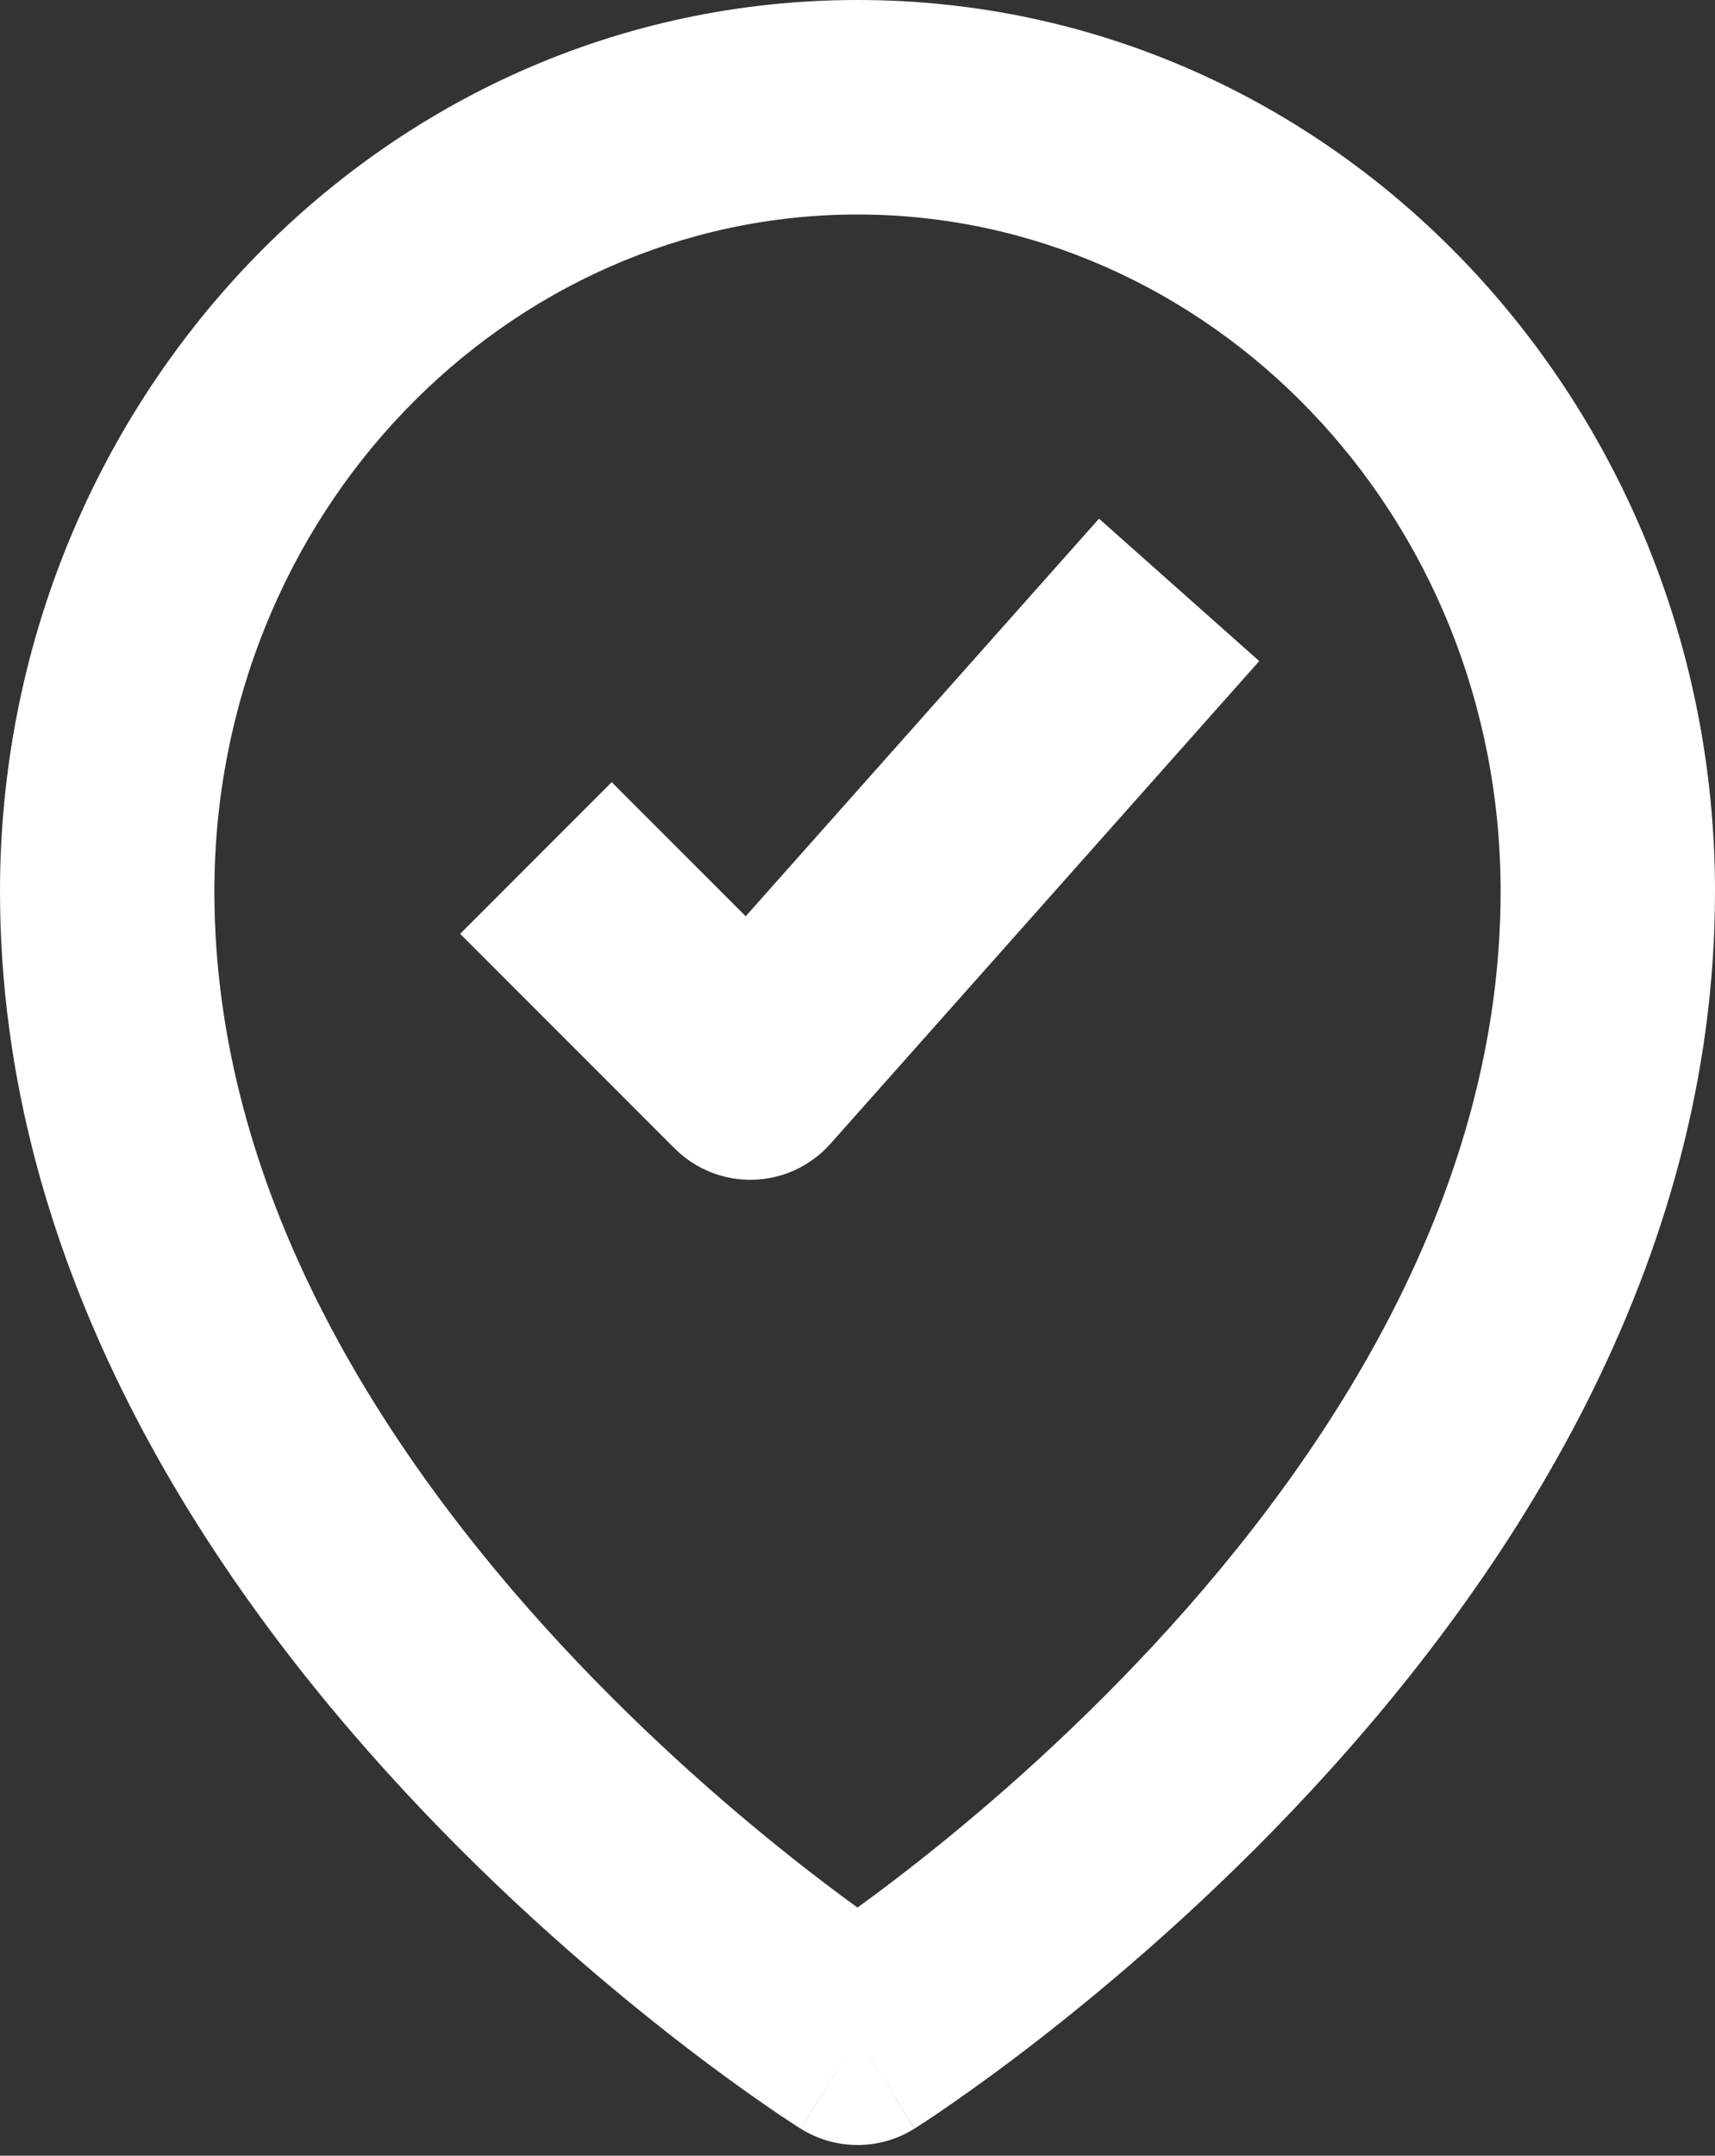<?xml version="1.0" encoding="UTF-8" standalone="no"?><svg xmlns="http://www.w3.org/2000/svg" xmlns:xlink="http://www.w3.org/1999/xlink" fill="none" height="20.1" preserveAspectRatio="xMidYMid meet" style="fill: none" version="1" viewBox="4.0 2.0 16.0 20.1" width="16" zoomAndPan="magnify"><rect x="4.0" y="2.0" width="16.0" height="20.1" fill="#333333" stroke="none"/><g id="change1_1"><path clip-rule="evenodd" d="M12 4C8.727 4 6 6.785 6 10.312C6 13.086 7.552 15.522 9.233 17.334C10.063 18.228 10.895 18.939 11.52 19.425C11.7 19.565 11.861 19.685 12 19.786C12.139 19.685 12.3 19.565 12.48 19.425C13.105 18.939 13.937 18.228 14.767 17.334C16.448 15.522 18 13.086 18 10.312C18 6.785 15.273 4 12 4ZM12 21C11.468 21.847 11.468 21.846 11.467 21.846L11.464 21.845L11.459 21.841L11.439 21.828C11.423 21.818 11.4 21.803 11.371 21.784C11.314 21.747 11.232 21.692 11.13 21.621C10.925 21.479 10.636 21.272 10.292 21.004C9.605 20.469 8.687 19.687 7.767 18.695C5.948 16.735 4 13.828 4 10.312C4 5.763 7.541 2 12 2C16.459 2 20 5.763 20 10.312C20 13.828 18.052 16.735 16.233 18.695C15.313 19.687 14.395 20.469 13.708 21.004C13.364 21.272 13.075 21.479 12.87 21.621C12.768 21.692 12.686 21.747 12.629 21.784C12.6 21.803 12.577 21.818 12.561 21.828L12.541 21.841L12.536 21.845L12.534 21.846C12.533 21.846 12.532 21.847 12 21ZM12 21L12.532 21.847C12.207 22.051 11.793 22.051 11.467 21.846L12 21Z" fill="#ffffff" fill-rule="evenodd"/></g><g id="change1_2"><path clip-rule="evenodd" d="M10.957 10.543L14.253 6.836L15.748 8.164L11.748 12.664C11.565 12.87 11.305 12.992 11.029 13C10.754 13.008 10.488 12.902 10.293 12.707L8.293 10.707L9.707 9.293L10.957 10.543Z" fill="#ffffff" fill-rule="evenodd"/></g></svg>